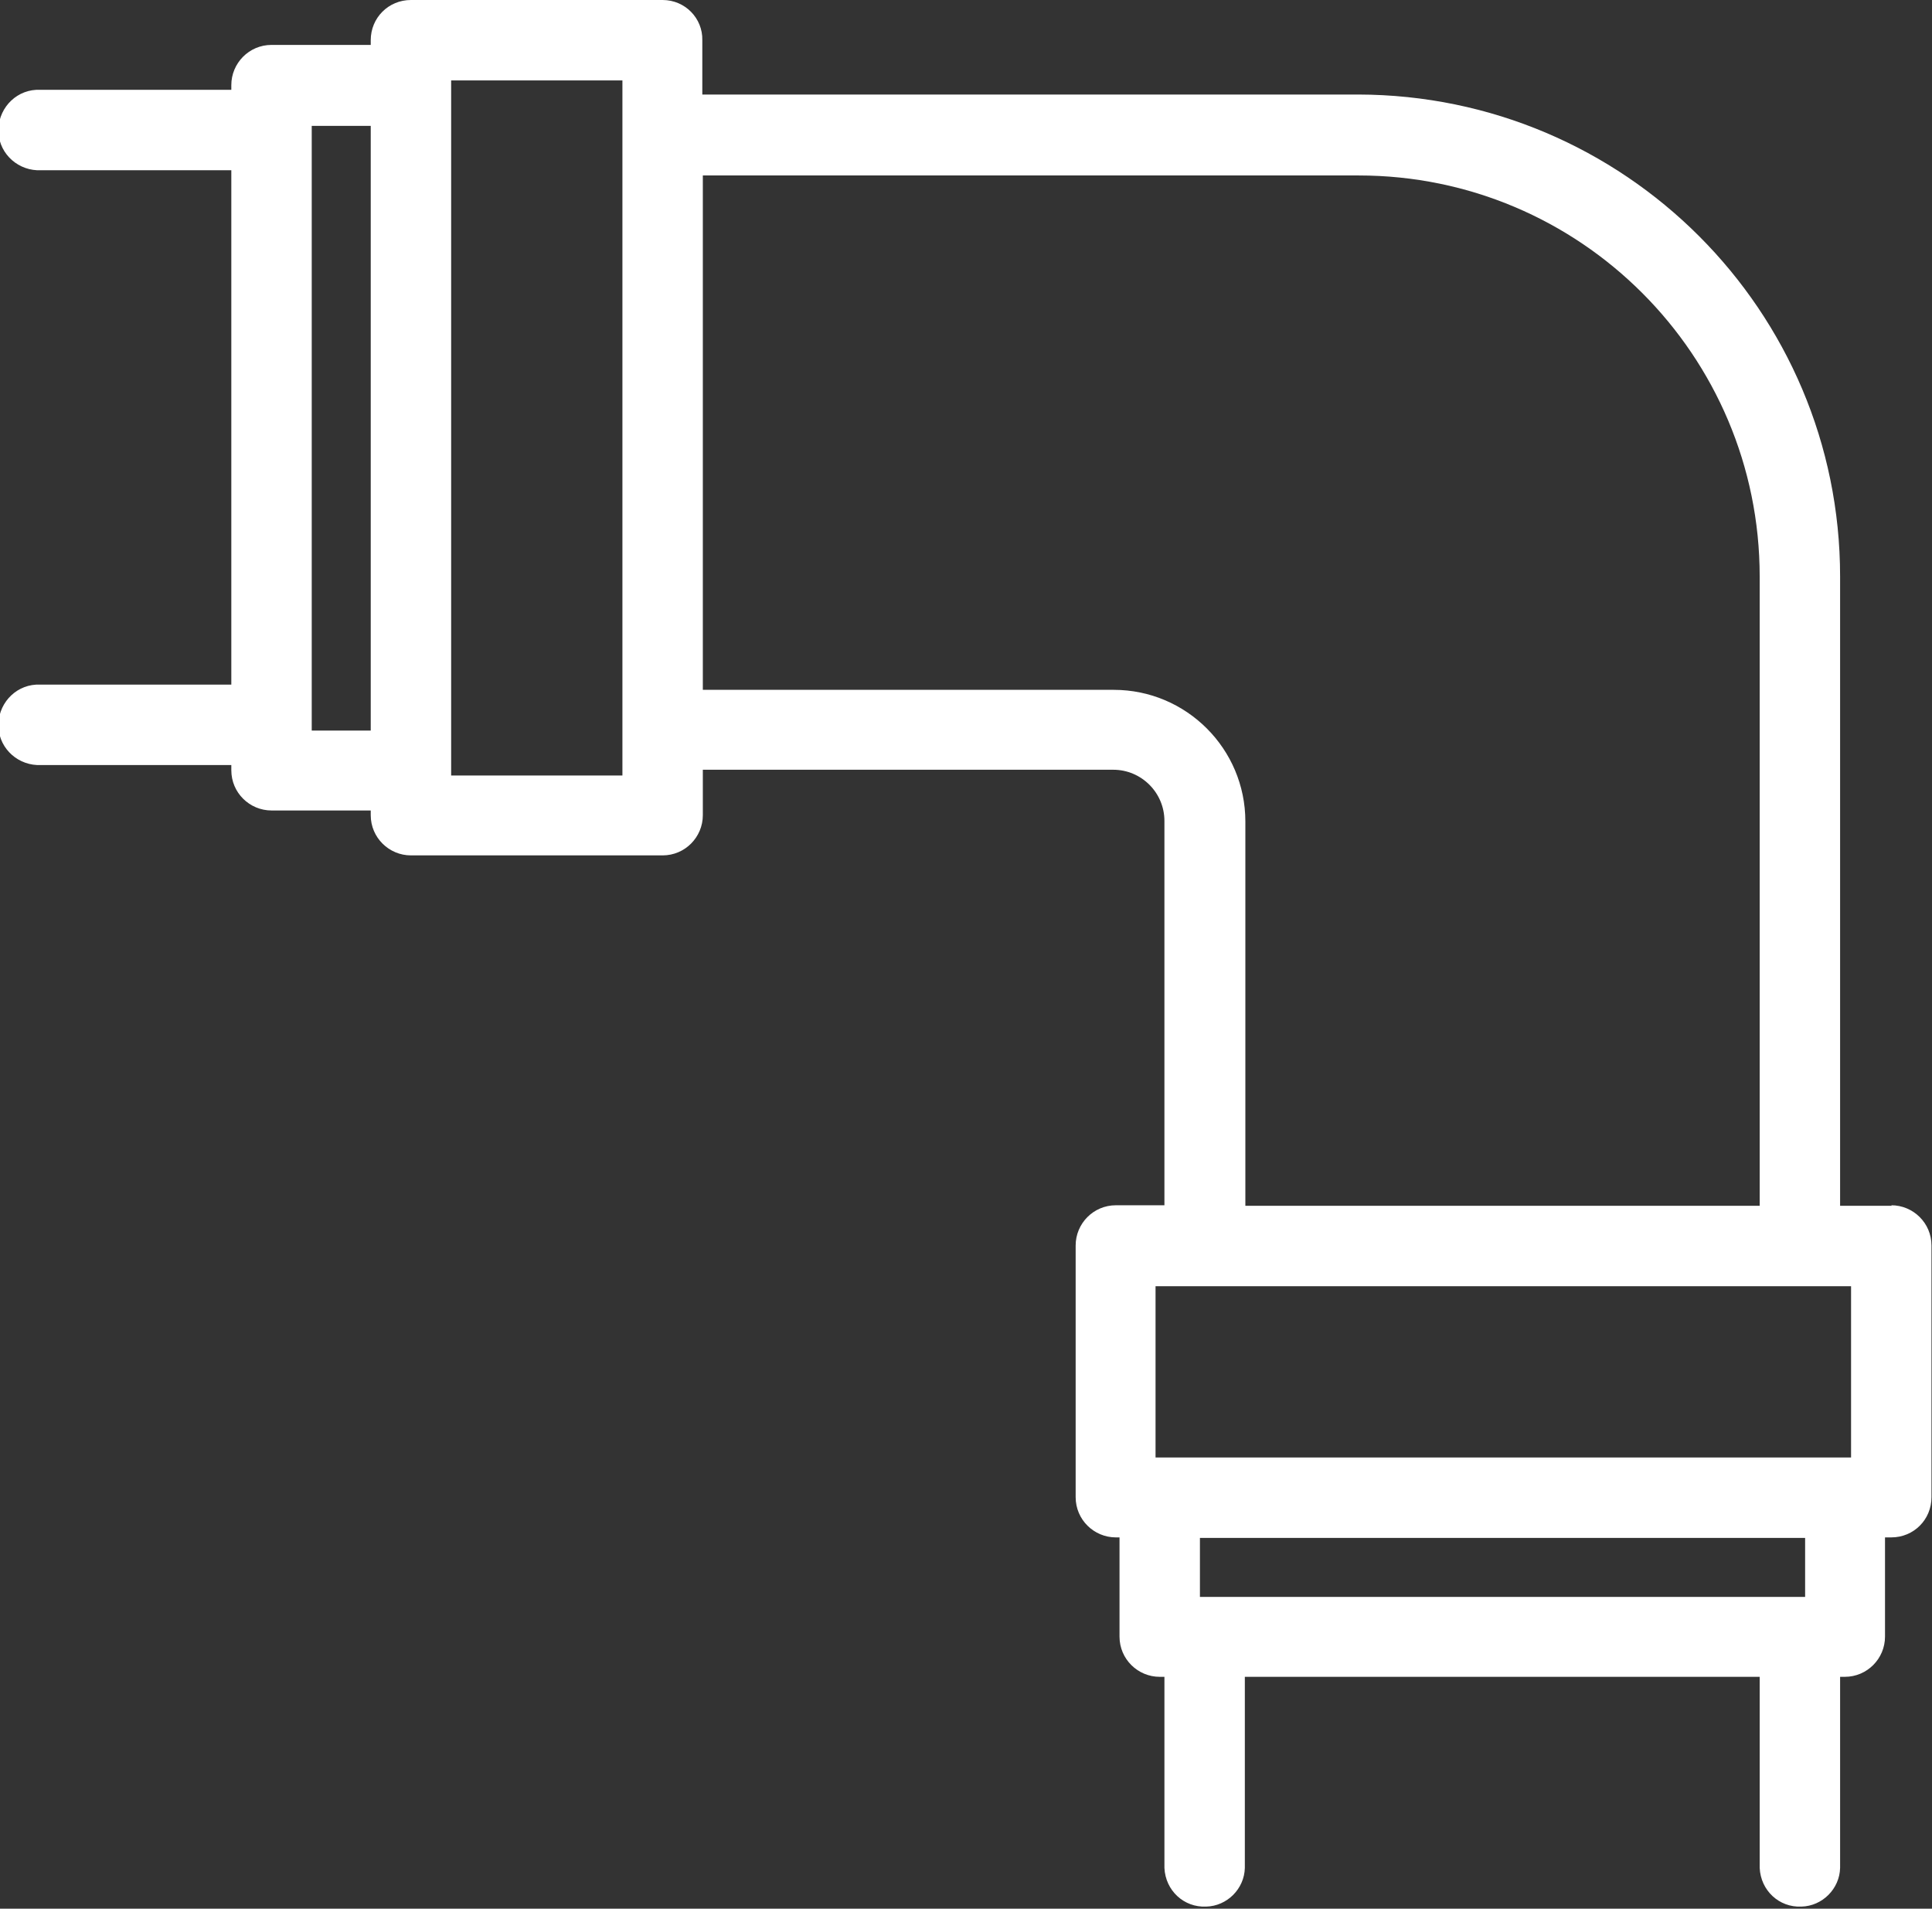 <?xml version="1.0" encoding="UTF-8"?>
<svg xmlns="http://www.w3.org/2000/svg" id="drain-cleaning" viewBox="0 0 37 36.55">
  <rect x="0" y="0" width="37" height="36.55" fill="#333333" stroke="none"/>
  <defs>
    <style>
      .cls-1 {
        fill: #fff;
        stroke-width: 0px;
      }
    </style>
  </defs>
  <g id="Group_244" data-name="Group 244">
    <path id="Path_850" data-name="Path 850" class="cls-1" d="M36.23,23.09h-.99v-12.05c0-5.09-4.13-9.22-9.23-9.23h-12.56V.77C13.46.35,13.12,0,12.69,0h-4.82c-.43,0-.77.34-.77.77,0,0,0,0,0,0v.09h-1.9c-.43,0-.77.35-.77.77v.09H.77c-.43-.02-.78.32-.8.74-.02.43.32.78.74.8.02,0,.04,0,.06,0h3.66v9.85H.77c-.43-.02-.78.32-.8.74-.02.43.32.78.74.8.02,0,.04,0,.06,0h3.66v.1c0,.43.35.77.77.77h1.9v.09c0,.43.35.77.77.77h4.82c.43,0,.77-.35.77-.77v-.87h7.86c.54,0,.98.44.98.98v7.36h-.93c-.43,0-.77.35-.77.77v4.82c0,.43.35.77.77.77h.07v1.9c0,.43.35.77.77.77h.09v3.66c.02.43.37.76.8.74.4-.01.73-.34.74-.74v-3.66h9.86v3.66c.02.43.37.76.8.74.4-.01.73-.34.74-.74v-3.66h.09c.43,0,.77-.35.77-.77v-1.9h.12c.43,0,.77-.34.77-.77v-4.82c0-.43-.35-.77-.77-.77M5.97,13.99V2.41h1.13v.09h0v11.4h0v.09h-1.13ZM11.92,14.85h-3.28V1.54h3.28v13.31h0ZM21.32,13.21h-7.86V3.36h12.56c4.24,0,7.68,3.44,7.68,7.68v12.05h-9.85v-7.36c0-1.39-1.13-2.52-2.52-2.52M22.14,24.63h13.31v3.28h-13.32v-3.28ZM34.57,30.58h-11.59v-1.13h11.59v1.13Z"></path>
  </g>
</svg>
